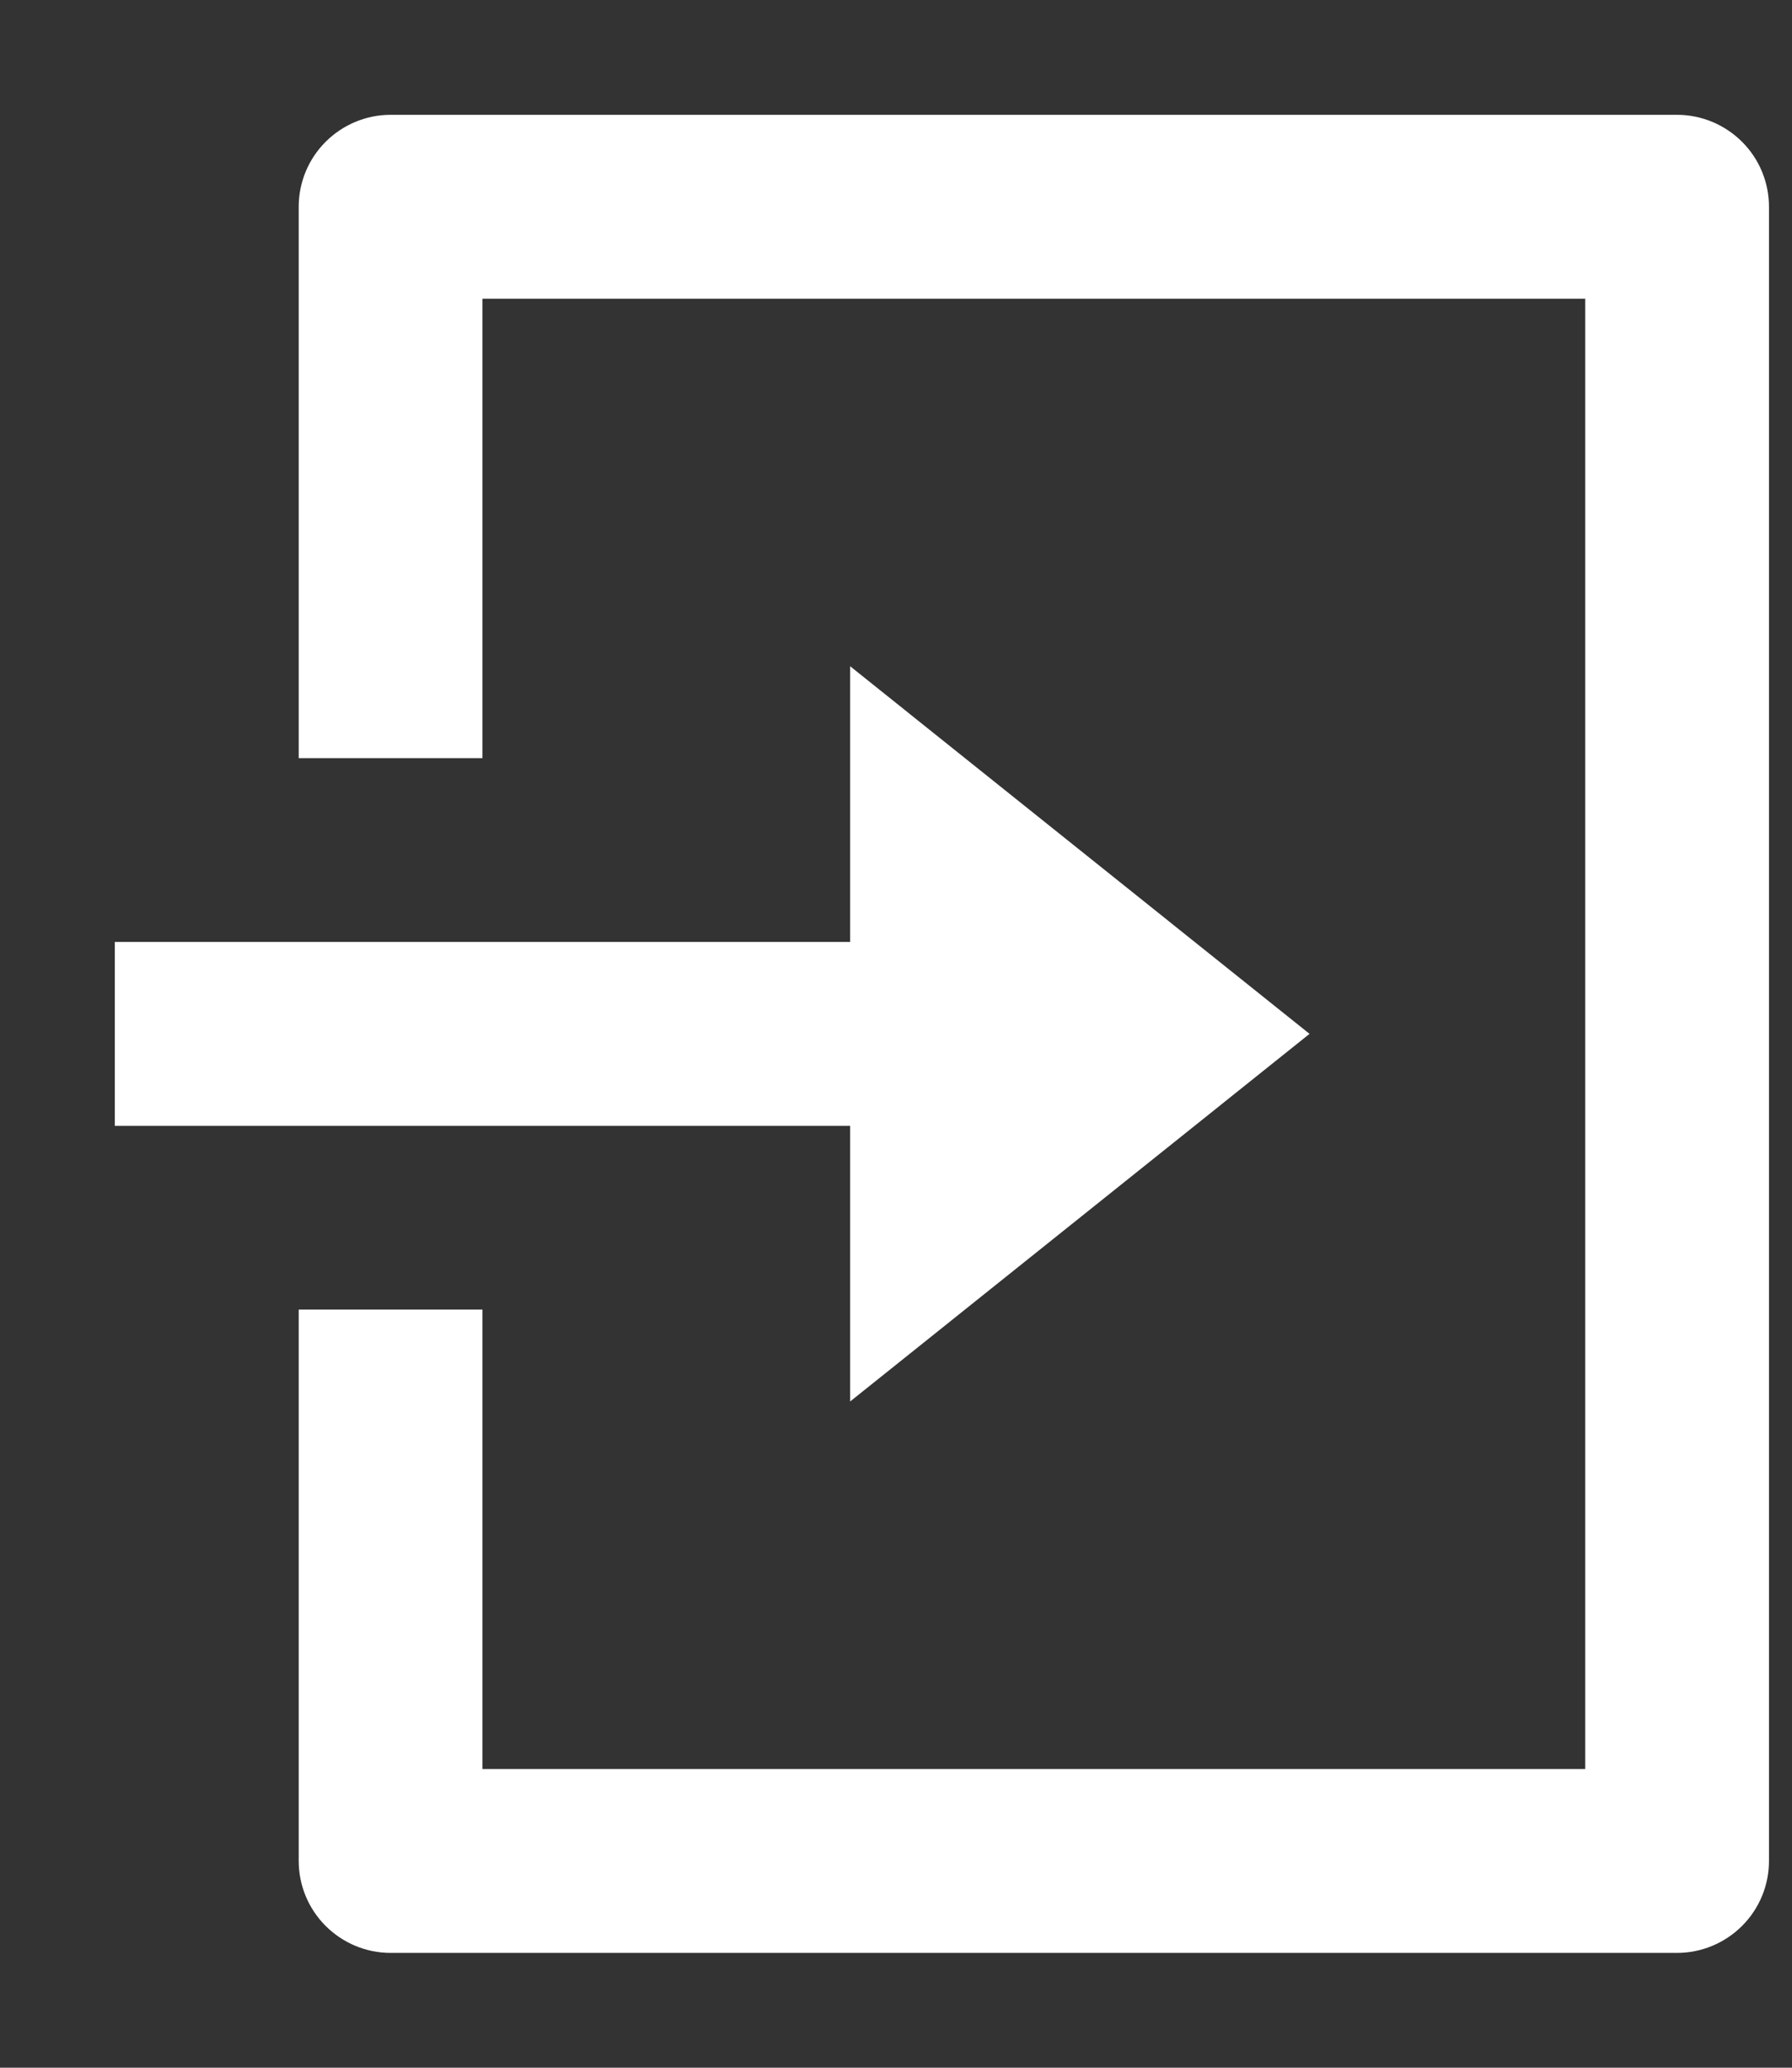 <svg width="13" height="15" viewBox="0 0 13 15" fill="none" xmlns="http://www.w3.org/2000/svg">
<rect x="0" y="0" width="13" height="15" fill="#333333" stroke="none"/>
<path d="M2.167 9.5H3.5V12.833H11.5V2.167H3.5V5.5H2.167V1.5C2.167 1.323 2.237 1.154 2.362 1.029C2.487 0.904 2.656 0.833 2.833 0.833H12.167C12.343 0.833 12.513 0.904 12.638 1.029C12.763 1.154 12.833 1.323 12.833 1.5V13.5C12.833 13.677 12.763 13.846 12.638 13.971C12.513 14.096 12.343 14.167 12.167 14.167H2.833C2.656 14.167 2.487 14.096 2.362 13.971C2.237 13.846 2.167 13.677 2.167 13.5V9.5ZM6.167 6.833V4.833L9.5 7.5L6.167 10.167V8.167H0.833V6.833H6.167Z" fill="white"/>
</svg>
